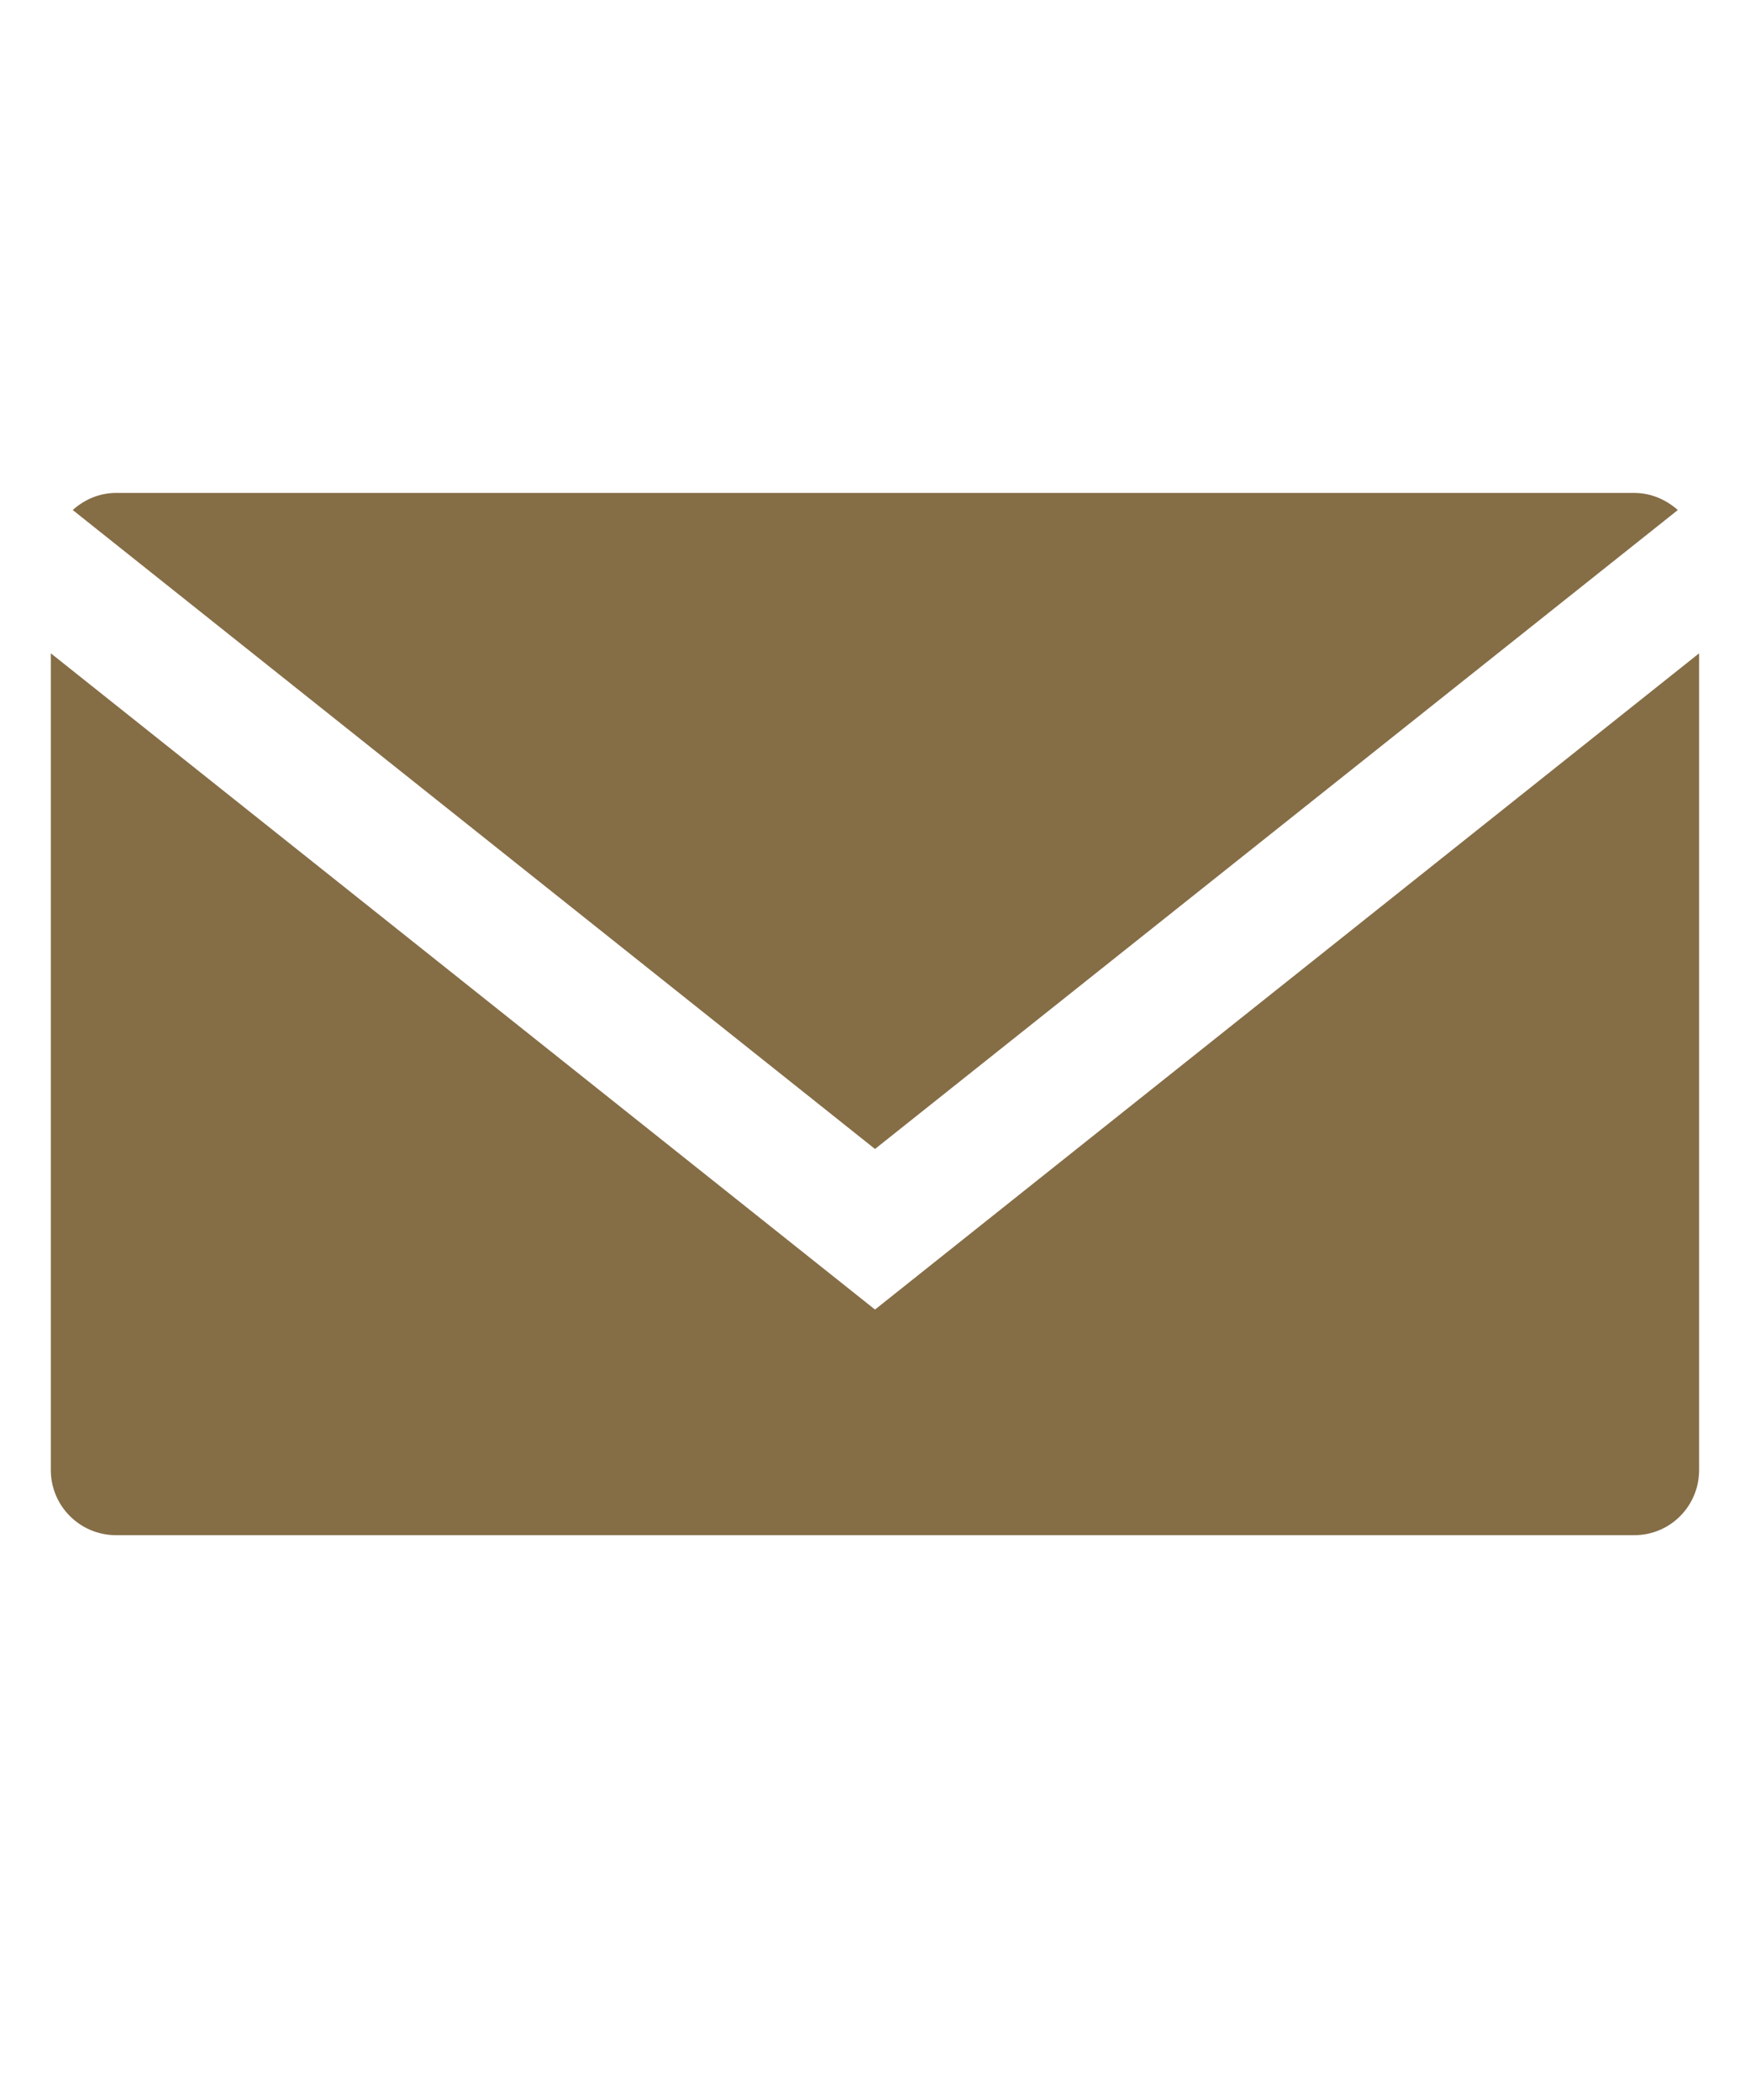 <?xml version="1.0" encoding="utf-8"?>
<!-- Generator: Adobe Illustrator 15.1.0, SVG Export Plug-In . SVG Version: 6.00 Build 0)  -->
<!DOCTYPE svg PUBLIC "-//W3C//DTD SVG 1.1//EN" "http://www.w3.org/Graphics/SVG/1.1/DTD/svg11.dtd">
<svg version="1.1" id="Ebene_1" xmlns="http://www.w3.org/2000/svg" xmlns:xlink="http://www.w3.org/1999/xlink" x="0px" y="0px"
	 width="25px" height="30px" viewBox="0 0 25 30" enable-background="new 0 0 25 30" xml:space="preserve">
<path fill="#856D46" d="M24.273,9.333v11.667c0,0.515-0.412,0.931-0.926,0.931H1.657c-0.514,0-0.931-0.416-0.931-0.931V9.333
	L12.5,18.708L24.273,9.333z M23.969,7.286c-0.166-0.146-0.381-0.244-0.621-0.244H1.657c-0.241,0-0.456,0.098-0.618,0.244
	L12.5,16.414L23.969,7.286z"/>
</svg>
